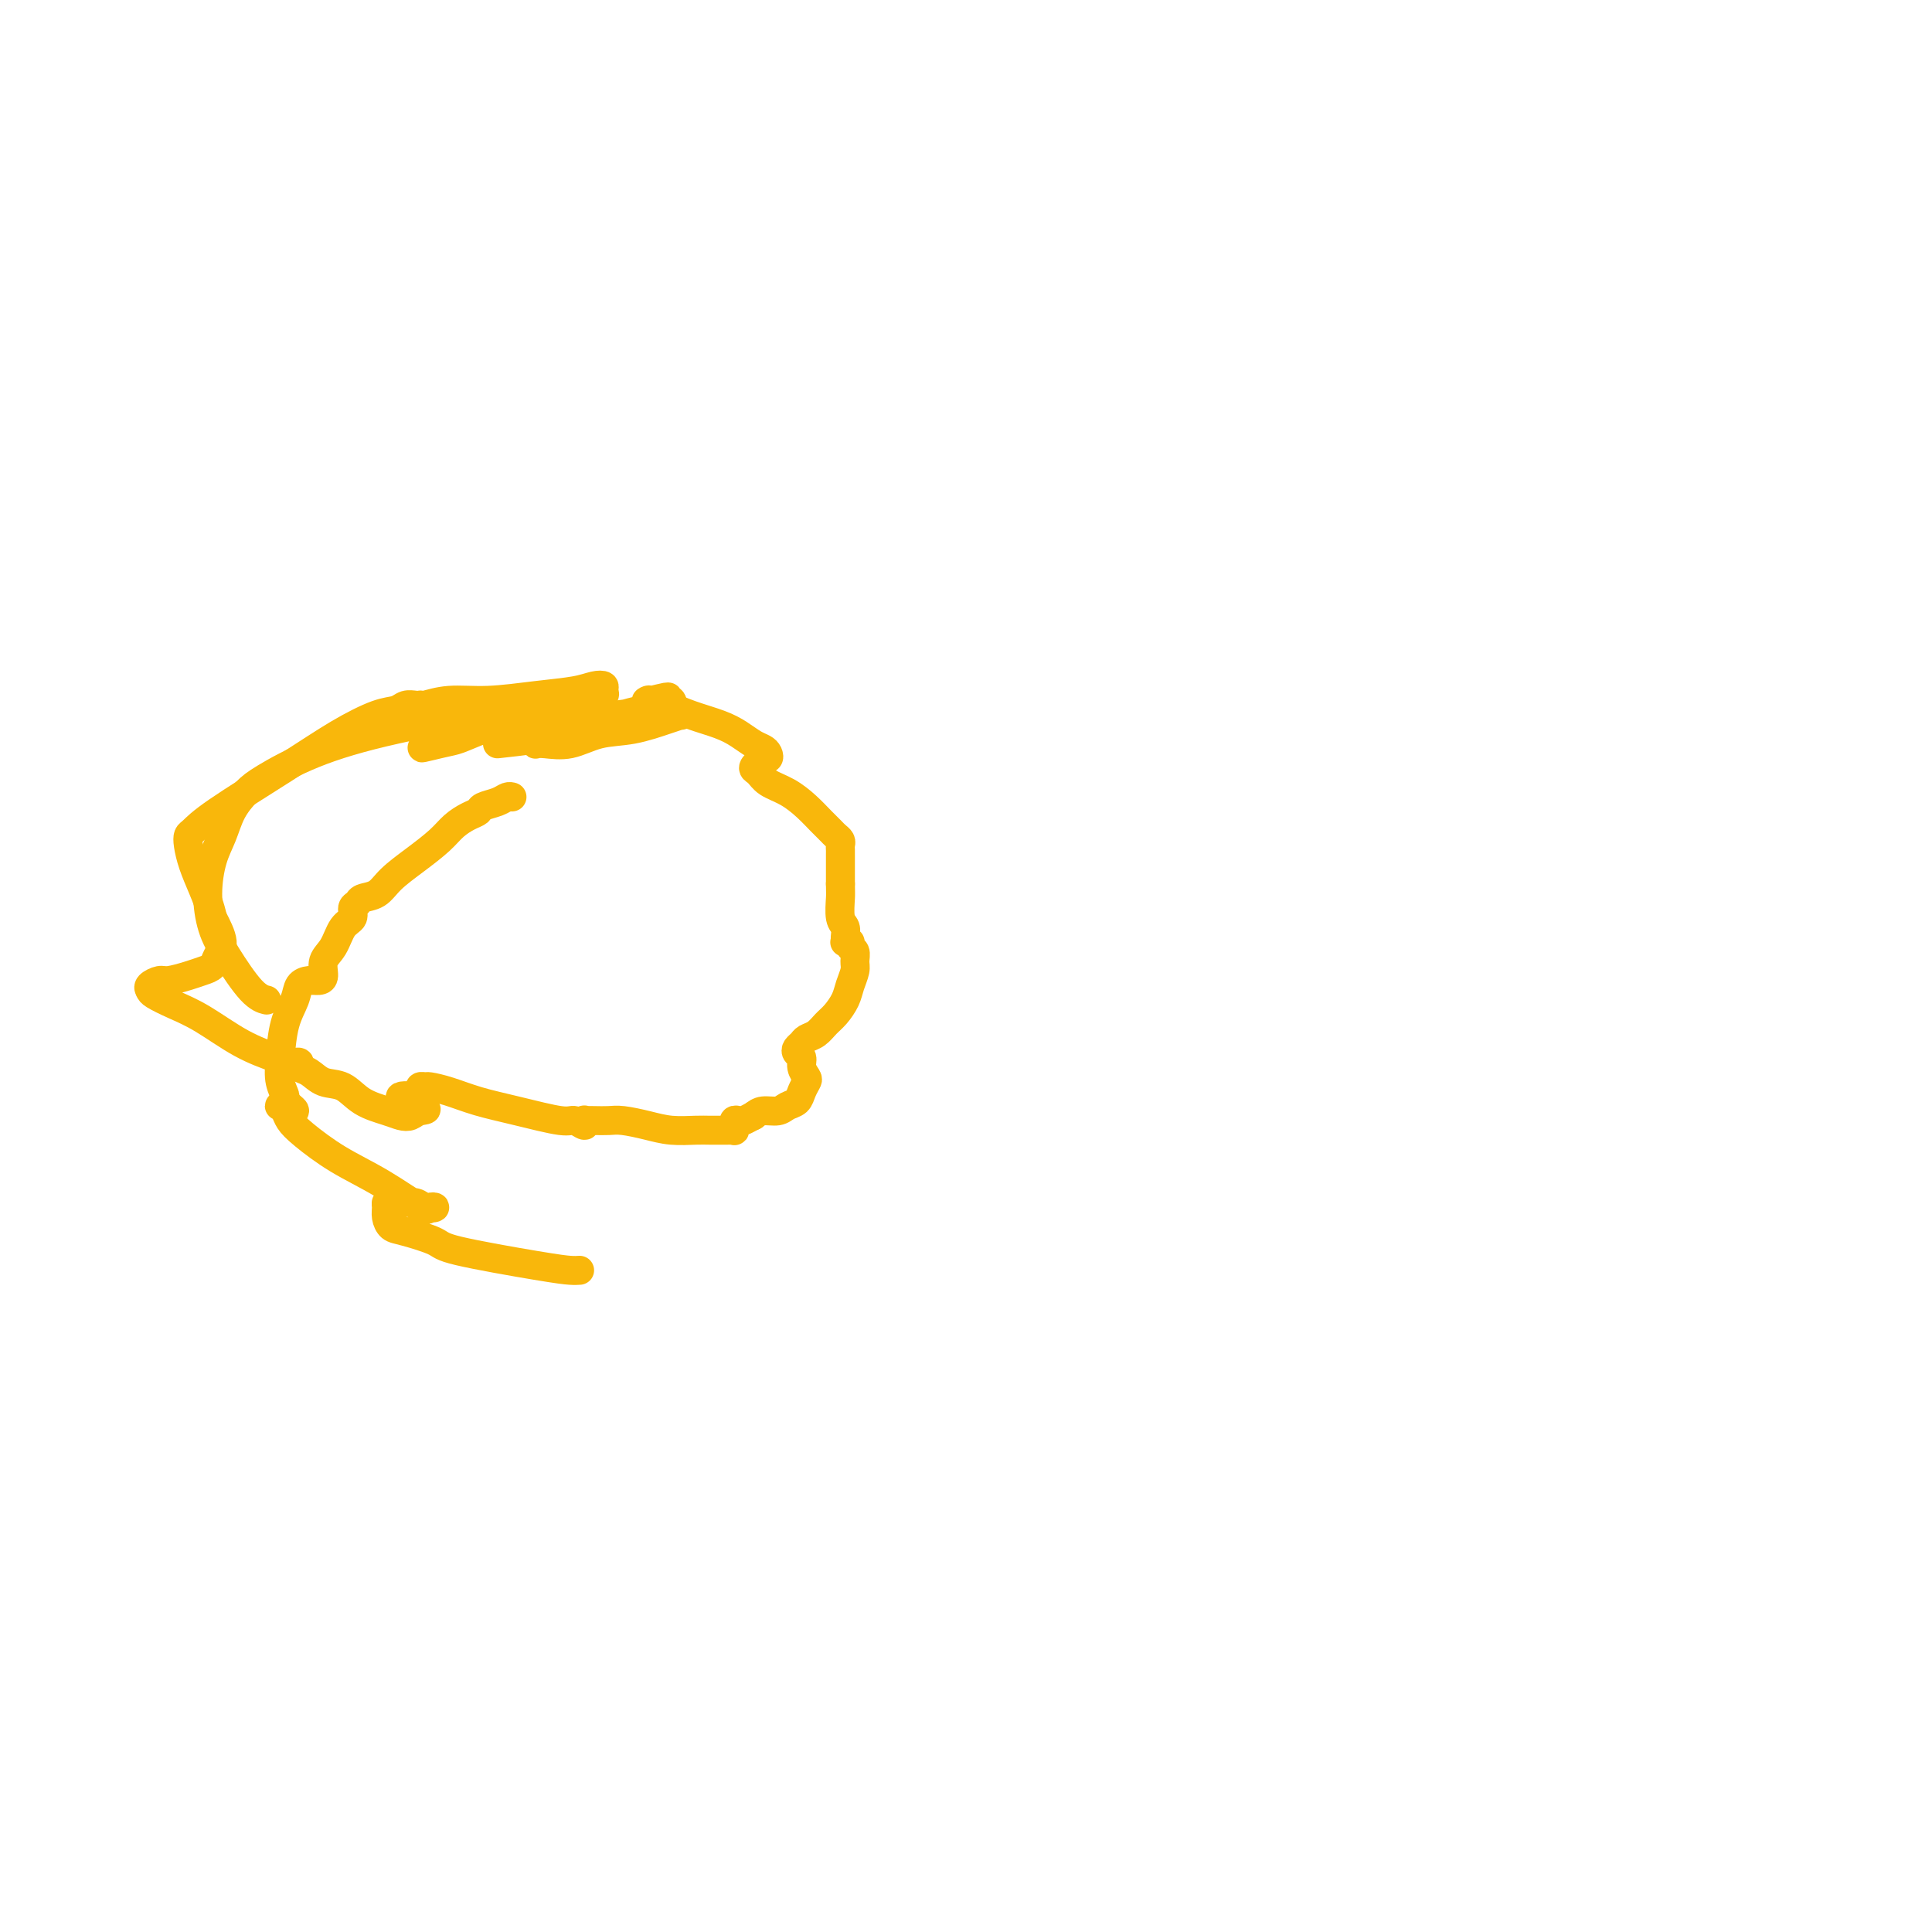 <svg viewBox='0 0 400 400' version='1.1' xmlns='http://www.w3.org/2000/svg' xmlns:xlink='http://www.w3.org/1999/xlink'><g fill='none' stroke='#F9B70B' stroke-width='6' stroke-linecap='round' stroke-linejoin='round'><path d='M103,154c5.079,-0.566 10.158,-1.132 14,-2c3.842,-0.868 6.448,-2.037 9,-3c2.552,-0.963 5.052,-1.718 7,-2c1.948,-0.282 3.345,-0.089 4,0c0.655,0.089 0.569,0.076 1,0c0.431,-0.076 1.378,-0.215 2,0c0.622,0.215 0.920,0.783 1,1c0.080,0.217 -0.059,0.084 0,0c0.059,-0.084 0.317,-0.120 0,0c-0.317,0.120 -1.208,0.396 -3,1c-1.792,0.604 -4.484,1.535 -7,2c-2.516,0.465 -4.857,0.465 -7,1c-2.143,0.535 -4.090,1.605 -6,2c-1.910,0.395 -3.784,0.114 -5,0c-1.216,-0.114 -1.776,-0.062 -2,0c-0.224,0.062 -0.113,0.133 0,0c0.113,-0.133 0.229,-0.469 1,-1c0.771,-0.531 2.198,-1.257 4,-2c1.802,-0.743 3.979,-1.505 6,-2c2.021,-0.495 3.887,-0.725 6,-1c2.113,-0.275 4.472,-0.596 6,-1c1.528,-0.404 2.224,-0.893 3,-1c0.776,-0.107 1.631,0.167 2,0c0.369,-0.167 0.253,-0.776 0,-1c-0.253,-0.224 -0.644,-0.064 -1,0c-0.356,0.064 -0.678,0.032 -1,0'/><path d='M137,145c3.328,-1.395 -0.352,-0.382 -2,0c-1.648,0.382 -1.263,0.133 -1,0c0.263,-0.133 0.405,-0.149 1,0c0.595,0.149 1.643,0.463 3,1c1.357,0.537 3.021,1.296 5,2c1.979,0.704 4.271,1.354 6,2c1.729,0.646 2.895,1.287 4,2c1.105,0.713 2.148,1.496 3,2c0.852,0.504 1.511,0.727 2,1c0.489,0.273 0.808,0.594 1,1c0.192,0.406 0.257,0.897 0,1c-0.257,0.103 -0.837,-0.180 -1,0c-0.163,0.180 0.090,0.825 0,1c-0.090,0.175 -0.524,-0.120 -1,0c-0.476,0.120 -0.994,0.654 -1,1c-0.006,0.346 0.502,0.505 1,1c0.498,0.495 0.988,1.327 2,2c1.012,0.673 2.547,1.189 4,2c1.453,0.811 2.824,1.919 4,3c1.176,1.081 2.157,2.135 3,3c0.843,0.865 1.546,1.542 2,2c0.454,0.458 0.657,0.699 1,1c0.343,0.301 0.824,0.662 1,1c0.176,0.338 0.047,0.652 0,1c-0.047,0.348 -0.013,0.729 0,1c0.013,0.271 0.003,0.434 0,1c-0.003,0.566 -0.001,1.537 0,2c0.001,0.463 0.000,0.418 0,1c-0.000,0.582 -0.000,1.791 0,3'/><path d='M174,183c0.016,1.854 0.057,1.989 0,3c-0.057,1.011 -0.213,2.898 0,4c0.213,1.102 0.793,1.419 1,2c0.207,0.581 0.040,1.427 0,2c-0.040,0.573 0.046,0.874 0,1c-0.046,0.126 -0.223,0.079 0,0c0.223,-0.079 0.845,-0.188 1,0c0.155,0.188 -0.158,0.672 0,1c0.158,0.328 0.786,0.499 1,1c0.214,0.501 0.013,1.331 0,2c-0.013,0.669 0.162,1.176 0,2c-0.162,0.824 -0.662,1.965 -1,3c-0.338,1.035 -0.514,1.965 -1,3c-0.486,1.035 -1.282,2.175 -2,3c-0.718,0.825 -1.359,1.334 -2,2c-0.641,0.666 -1.283,1.488 -2,2c-0.717,0.512 -1.509,0.714 -2,1c-0.491,0.286 -0.683,0.657 -1,1c-0.317,0.343 -0.761,0.659 -1,1c-0.239,0.341 -0.273,0.706 0,1c0.273,0.294 0.855,0.515 1,1c0.145,0.485 -0.145,1.233 0,2c0.145,0.767 0.726,1.553 1,2c0.274,0.447 0.240,0.554 0,1c-0.240,0.446 -0.687,1.229 -1,2c-0.313,0.771 -0.493,1.530 -1,2c-0.507,0.470 -1.342,0.652 -2,1c-0.658,0.348 -1.139,0.863 -2,1c-0.861,0.137 -2.103,-0.104 -3,0c-0.897,0.104 -1.448,0.552 -2,1'/><path d='M156,231c-1.956,0.995 -1.844,0.984 -2,1c-0.156,0.016 -0.578,0.061 -1,0c-0.422,-0.061 -0.844,-0.227 -1,0c-0.156,0.227 -0.045,0.845 0,1c0.045,0.155 0.025,-0.155 0,0c-0.025,0.155 -0.055,0.774 0,1c0.055,0.226 0.193,0.060 0,0c-0.193,-0.060 -0.718,-0.015 -1,0c-0.282,0.015 -0.321,0.001 -1,0c-0.679,-0.001 -1.999,0.010 -3,0c-1.001,-0.010 -1.685,-0.041 -3,0c-1.315,0.041 -3.262,0.155 -5,0c-1.738,-0.155 -3.268,-0.577 -5,-1c-1.732,-0.423 -3.665,-0.845 -5,-1c-1.335,-0.155 -2.071,-0.043 -3,0c-0.929,0.043 -2.051,0.016 -3,0c-0.949,-0.016 -1.725,-0.023 -2,0c-0.275,0.023 -0.050,0.074 0,0c0.050,-0.074 -0.077,-0.275 0,0c0.077,0.275 0.357,1.024 0,1c-0.357,-0.024 -1.350,-0.822 -2,-1c-0.650,-0.178 -0.955,0.264 -3,0c-2.045,-0.264 -5.829,-1.233 -9,-2c-3.171,-0.767 -5.729,-1.331 -8,-2c-2.271,-0.669 -4.255,-1.444 -6,-2c-1.745,-0.556 -3.252,-0.892 -4,-1c-0.748,-0.108 -0.737,0.012 -1,0c-0.263,-0.012 -0.802,-0.157 -1,0c-0.198,0.157 -0.057,0.616 0,1c0.057,0.384 0.028,0.692 0,1'/><path d='M87,227c-8.070,-0.675 -2.247,1.137 0,2c2.247,0.863 0.916,0.777 0,1c-0.916,0.223 -1.416,0.757 -2,1c-0.584,0.243 -1.251,0.197 -2,0c-0.749,-0.197 -1.579,-0.543 -3,-1c-1.421,-0.457 -3.432,-1.025 -5,-2c-1.568,-0.975 -2.692,-2.356 -4,-3c-1.308,-0.644 -2.798,-0.551 -4,-1c-1.202,-0.449 -2.114,-1.440 -3,-2c-0.886,-0.560 -1.746,-0.688 -2,-1c-0.254,-0.312 0.098,-0.809 0,-1c-0.098,-0.191 -0.646,-0.078 -1,0c-0.354,0.078 -0.512,0.120 -1,0c-0.488,-0.120 -1.304,-0.403 -3,-1c-1.696,-0.597 -4.272,-1.508 -7,-3c-2.728,-1.492 -5.608,-3.565 -8,-5c-2.392,-1.435 -4.295,-2.231 -6,-3c-1.705,-0.769 -3.213,-1.512 -4,-2c-0.787,-0.488 -0.853,-0.722 -1,-1c-0.147,-0.278 -0.373,-0.599 0,-1c0.373,-0.401 1.347,-0.880 2,-1c0.653,-0.120 0.986,0.120 2,0c1.014,-0.120 2.708,-0.600 4,-1c1.292,-0.400 2.183,-0.720 3,-1c0.817,-0.280 1.559,-0.518 2,-1c0.441,-0.482 0.580,-1.207 1,-2c0.420,-0.793 1.120,-1.655 1,-3c-0.120,-1.345 -1.060,-3.172 -2,-5'/><path d='M44,190c-0.502,-2.350 -1.257,-4.225 -2,-6c-0.743,-1.775 -1.474,-3.450 -2,-5c-0.526,-1.550 -0.847,-2.975 -1,-4c-0.153,-1.025 -0.137,-1.649 0,-2c0.137,-0.351 0.395,-0.430 1,-1c0.605,-0.570 1.555,-1.630 5,-4c3.445,-2.370 9.384,-6.050 14,-9c4.616,-2.950 7.909,-5.169 11,-7c3.091,-1.831 5.981,-3.275 8,-4c2.019,-0.725 3.168,-0.730 4,-1c0.832,-0.270 1.348,-0.803 2,-1c0.652,-0.197 1.442,-0.057 2,0c0.558,0.057 0.886,0.030 1,0c0.114,-0.030 0.015,-0.064 0,0c-0.015,0.064 0.054,0.224 1,0c0.946,-0.224 2.771,-0.834 5,-1c2.229,-0.166 4.864,0.112 8,0c3.136,-0.112 6.773,-0.616 10,-1c3.227,-0.384 6.044,-0.650 8,-1c1.956,-0.350 3.053,-0.785 4,-1c0.947,-0.215 1.745,-0.209 2,0c0.255,0.209 -0.033,0.622 0,1c0.033,0.378 0.389,0.720 0,1c-0.389,0.280 -1.522,0.498 -4,1c-2.478,0.502 -6.303,1.287 -10,2c-3.697,0.713 -7.268,1.354 -10,2c-2.732,0.646 -4.624,1.297 -6,2c-1.376,0.703 -2.235,1.456 -3,2c-0.765,0.544 -1.437,0.877 -2,1c-0.563,0.123 -1.018,0.035 -1,0c0.018,-0.035 0.509,-0.018 1,0'/><path d='M90,154c-5.373,1.583 -1.305,0.541 1,0c2.305,-0.541 2.846,-0.580 4,-1c1.154,-0.420 2.919,-1.222 5,-2c2.081,-0.778 4.476,-1.532 6,-2c1.524,-0.468 2.176,-0.650 3,-1c0.824,-0.350 1.821,-0.868 2,-1c0.179,-0.132 -0.458,0.121 -1,0c-0.542,-0.121 -0.987,-0.616 -6,0c-5.013,0.616 -14.593,2.344 -22,4c-7.407,1.656 -12.642,3.240 -17,5c-4.358,1.760 -7.840,3.697 -10,5c-2.160,1.303 -3.000,1.974 -4,3c-1.000,1.026 -2.161,2.409 -3,4c-0.839,1.591 -1.356,3.391 -2,5c-0.644,1.609 -1.414,3.026 -2,5c-0.586,1.974 -0.987,4.504 -1,7c-0.013,2.496 0.361,4.956 1,7c0.639,2.044 1.542,3.672 3,6c1.458,2.328 3.469,5.358 5,7c1.531,1.642 2.580,1.898 3,2c0.420,0.102 0.210,0.051 0,0'/><path d='M120,263c-0.509,0.034 -1.018,0.069 -2,0c-0.982,-0.069 -2.438,-0.241 -7,-1c-4.562,-0.759 -12.231,-2.104 -16,-3c-3.769,-0.896 -3.637,-1.343 -5,-2c-1.363,-0.657 -4.222,-1.525 -6,-2c-1.778,-0.475 -2.474,-0.558 -3,-1c-0.526,-0.442 -0.882,-1.242 -1,-2c-0.118,-0.758 0.003,-1.472 0,-2c-0.003,-0.528 -0.129,-0.870 0,-1c0.129,-0.130 0.512,-0.049 1,0c0.488,0.049 1.080,0.065 2,0c0.920,-0.065 2.168,-0.209 3,0c0.832,0.209 1.248,0.773 2,1c0.752,0.227 1.842,0.117 2,0c0.158,-0.117 -0.615,-0.240 -1,0c-0.385,0.240 -0.383,0.843 -2,0c-1.617,-0.843 -4.853,-3.132 -8,-5c-3.147,-1.868 -6.206,-3.313 -9,-5c-2.794,-1.687 -5.324,-3.615 -7,-5c-1.676,-1.385 -2.499,-2.229 -3,-3c-0.501,-0.771 -0.682,-1.471 -1,-2c-0.318,-0.529 -0.774,-0.887 -1,-1c-0.226,-0.113 -0.221,0.019 0,0c0.221,-0.019 0.657,-0.191 1,0c0.343,0.191 0.592,0.744 1,1c0.408,0.256 0.974,0.216 1,0c0.026,-0.216 -0.487,-0.608 -1,-1'/><path d='M60,229c-1.715,-2.028 -1.003,-1.599 -1,-2c0.003,-0.401 -0.705,-1.630 -1,-3c-0.295,-1.370 -0.178,-2.879 0,-5c0.178,-2.121 0.418,-4.855 1,-7c0.582,-2.145 1.505,-3.700 2,-5c0.495,-1.300 0.562,-2.343 1,-3c0.438,-0.657 1.248,-0.926 2,-1c0.752,-0.074 1.447,0.047 2,0c0.553,-0.047 0.965,-0.263 1,-1c0.035,-0.737 -0.307,-1.994 0,-3c0.307,-1.006 1.263,-1.761 2,-3c0.737,-1.239 1.257,-2.962 2,-4c0.743,-1.038 1.711,-1.390 2,-2c0.289,-0.610 -0.101,-1.478 0,-2c0.101,-0.522 0.693,-0.698 1,-1c0.307,-0.302 0.330,-0.731 1,-1c0.670,-0.269 1.988,-0.379 3,-1c1.012,-0.621 1.716,-1.753 3,-3c1.284,-1.247 3.146,-2.610 5,-4c1.854,-1.390 3.699,-2.806 5,-4c1.301,-1.194 2.057,-2.165 3,-3c0.943,-0.835 2.073,-1.534 3,-2c0.927,-0.466 1.649,-0.699 2,-1c0.351,-0.301 0.329,-0.669 1,-1c0.671,-0.331 2.036,-0.625 3,-1c0.964,-0.375 1.529,-0.832 2,-1c0.471,-0.168 0.849,-0.048 1,0c0.151,0.048 0.076,0.024 0,0'/></g>
</svg>